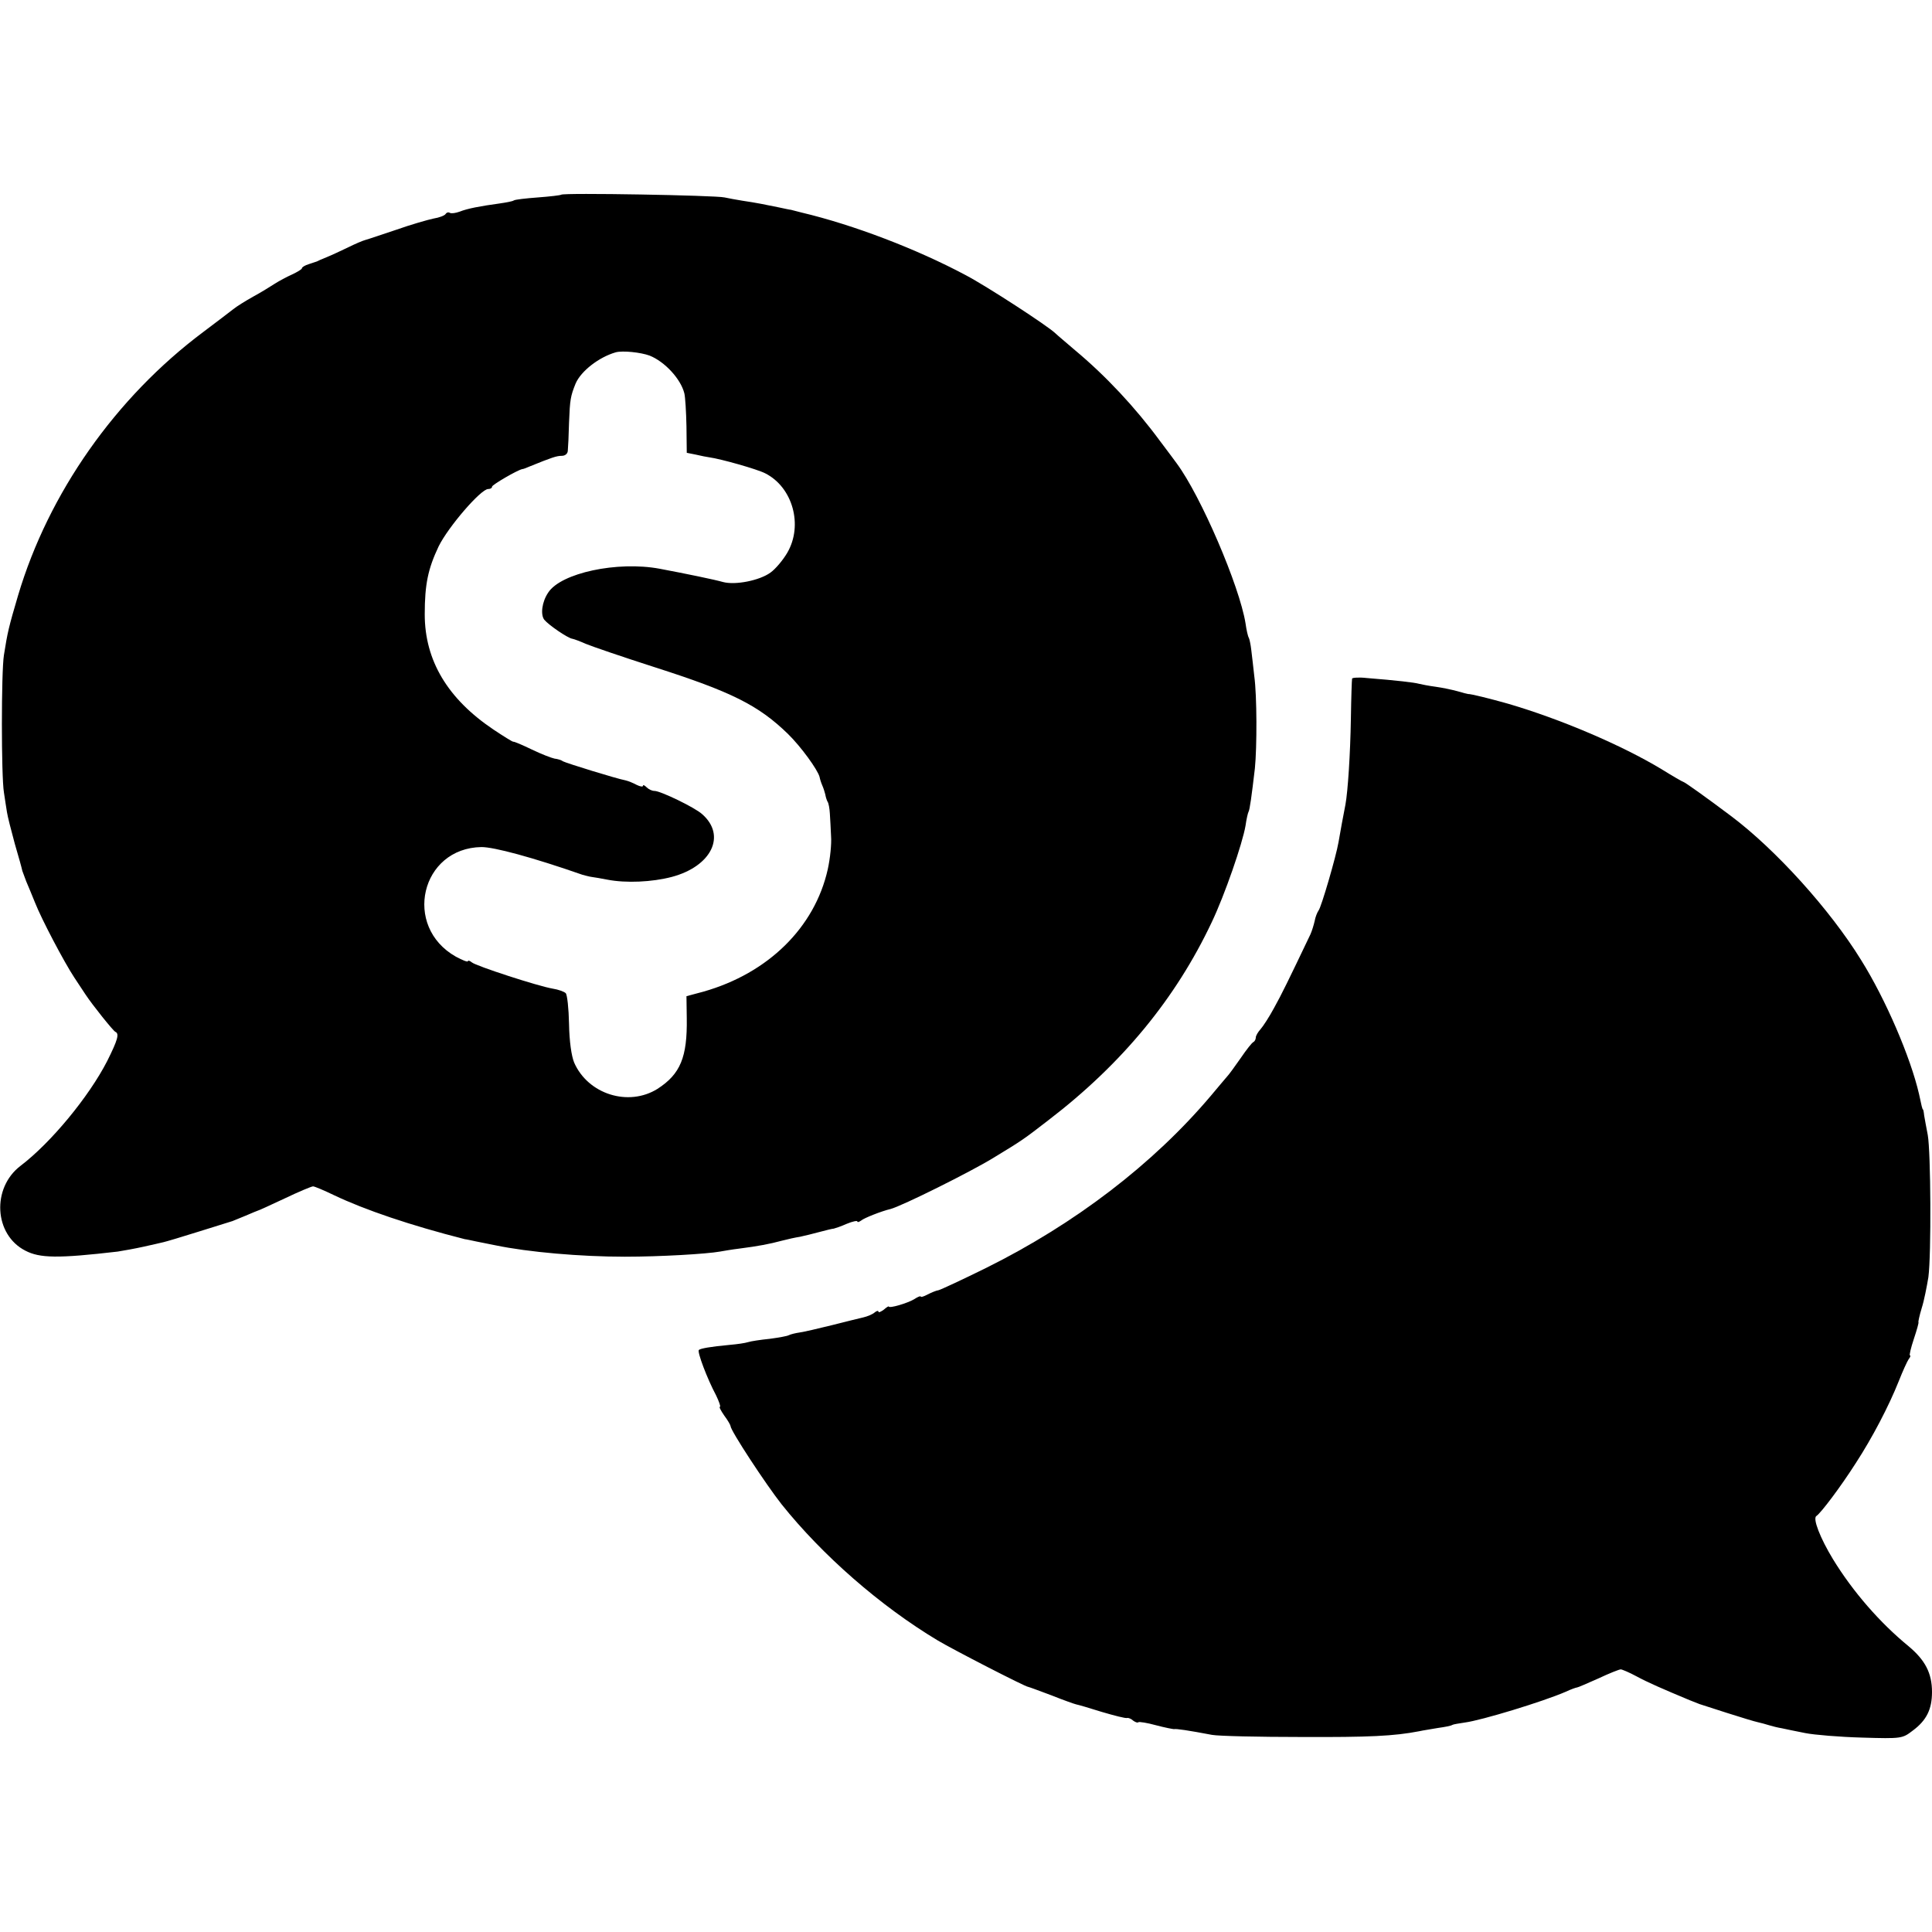 <?xml version="1.0" standalone="no"?>
<!DOCTYPE svg PUBLIC "-//W3C//DTD SVG 20010904//EN"
 "http://www.w3.org/TR/2001/REC-SVG-20010904/DTD/svg10.dtd">
<svg version="1.0" xmlns="http://www.w3.org/2000/svg"
 width="640pt" height="640pt" viewBox="0 0 640 640"
 preserveAspectRatio="xMidYMid meet">
<g transform="translate(0,640) scale(0.1,-0.1)"
fill="#000000" stroke="none">
<path d="M1859 5755 c-3 -2 -37 -6 -77 -9 -40 -3 -76 -7 -80 -10 -4 -3 -26 -7
-47 -10 -66 -9 -107 -17 -132 -27 -14 -5 -28 -7 -33 -4 -5 3 -11 1 -14 -4 -3
-5 -21 -12 -40 -15 -19 -4 -75 -20 -123 -37 -48 -16 -95 -32 -103 -34 -8 -2
-34 -13 -58 -25 -23 -11 -55 -26 -70 -32 -15 -6 -29 -12 -32 -14 -3 -1 -15 -5
-27 -9 -13 -4 -23 -10 -23 -14 0 -3 -15 -12 -32 -20 -18 -8 -44 -22 -58 -31
-14 -9 -46 -29 -72 -43 -25 -14 -54 -32 -65 -41 -10 -8 -55 -42 -100 -76 -290
-217 -512 -533 -613 -872 -31 -105 -35 -122 -47 -198 -9 -56 -9 -401 0 -455 3
-22 8 -51 10 -65 2 -14 14 -61 26 -105 13 -44 24 -84 25 -90 2 -5 8 -21 13
-35 6 -14 19 -45 29 -70 22 -56 97 -198 130 -248 13 -20 30 -45 37 -56 23 -35
92 -121 99 -124 14 -6 8 -27 -27 -97 -61 -119 -187 -271 -287 -347 -96 -73
-88 -228 16 -281 48 -25 108 -26 306 -3 19 3 58 10 85 16 28 6 57 13 66 15 9
2 63 18 120 36 57 18 106 33 109 34 3 1 22 9 44 18 21 9 40 17 41 17 2 0 41
18 88 40 46 22 89 40 94 40 5 0 36 -13 69 -29 103 -49 253 -100 434 -146 3 0
21 -4 40 -8 19 -4 46 -9 60 -12 110 -23 284 -38 430 -38 117 0 270 9 315 17
11 2 40 7 65 10 62 8 99 15 140 26 19 5 46 11 60 13 14 3 43 10 65 16 22 6 43
11 47 11 4 1 23 7 43 16 19 8 35 11 35 8 0 -4 6 -2 13 3 9 8 67 31 97 38 38
10 265 123 340 169 99 60 101 62 184 126 244 187 421 403 540 655 43 90 102
261 112 320 3 22 8 43 10 46 4 7 10 50 21 144 7 70 7 240 -2 305 -3 30 -8 69
-10 87 -2 18 -6 36 -8 40 -3 4 -8 26 -11 48 -20 124 -148 422 -228 530 -4 6
-29 39 -56 75 -81 110 -179 215 -281 300 -29 25 -59 50 -65 56 -26 25 -226
155 -296 192 -163 87 -372 167 -545 208 -16 4 -32 8 -35 9 -3 0 -21 4 -40 8
-19 4 -46 9 -60 12 -14 3 -41 7 -60 10 -19 3 -46 8 -60 11 -29 7 -535 16 -541
9z m293 -533 c50 -20 103 -77 115 -125 3 -12 6 -61 7 -109 l1 -88 30 -6 c17
-4 37 -8 45 -9 37 -5 158 -39 185 -53 91 -46 126 -172 73 -263 -14 -24 -39
-54 -56 -66 -36 -26 -116 -42 -157 -31 -28 8 -120 27 -210 44 -140 26 -327
-14 -369 -79 -21 -31 -26 -73 -13 -90 15 -18 78 -61 93 -63 6 -1 27 -9 45 -17
19 -8 121 -43 227 -77 256 -82 344 -126 442 -221 43 -42 99 -119 105 -143 1
-6 5 -19 9 -28 4 -9 8 -22 10 -30 1 -7 4 -17 7 -23 4 -5 7 -23 8 -40 1 -16 3
-50 4 -75 2 -25 -3 -74 -11 -110 -43 -192 -197 -344 -412 -405 l-56 -15 1 -73
c2 -129 -21 -185 -97 -234 -96 -60 -230 -18 -276 87 -9 22 -16 70 -17 128 -1
51 -6 97 -11 102 -5 5 -24 12 -43 15 -48 8 -254 75 -268 87 -7 6 -13 7 -13 4
0 -4 -18 3 -40 15 -177 100 -116 360 85 363 42 0 169 -34 335 -92 8 -2 22 -6
30 -7 8 -1 32 -5 52 -9 62 -12 148 -8 213 9 132 35 182 137 101 208 -24 22
-138 77 -158 77 -8 0 -19 5 -26 12 -7 7 -12 9 -12 5 0 -4 -9 -3 -21 3 -11 6
-28 13 -37 15 -28 5 -196 57 -207 63 -5 4 -18 8 -28 9 -10 2 -44 15 -75 30
-31 15 -59 27 -62 26 -3 0 -32 18 -65 40 -152 102 -228 229 -228 382 0 100 11
151 46 225 32 65 140 190 164 190 7 0 13 3 13 8 0 6 84 55 100 58 3 0 14 4 25
9 74 30 89 35 106 35 11 0 20 7 20 18 1 9 3 51 4 92 3 77 5 88 22 130 18 41
77 87 133 103 23 6 82 0 112 -11z"/>
<path d="M4479 4152 c-1 -4 -3 -63 -4 -132 -2 -119 -10 -241 -18 -285 -6 -29
-18 -96 -23 -125 -8 -47 -57 -215 -66 -226 -5 -7 -11 -23 -13 -35 -3 -13 -9
-33 -14 -44 -74 -155 -95 -198 -120 -243 -16 -30 -37 -62 -45 -71 -9 -10 -16
-22 -16 -28 0 -6 -4 -13 -8 -15 -4 -1 -23 -25 -42 -53 -19 -27 -39 -55 -45
-61 -5 -6 -30 -35 -54 -64 -191 -226 -450 -424 -744 -570 -79 -39 -150 -72
-158 -74 -8 -1 -24 -8 -36 -14 -13 -7 -23 -10 -23 -7 0 3 -10 -1 -22 -9 -22
-13 -82 -31 -84 -24 0 2 -8 -3 -17 -11 -10 -7 -17 -10 -17 -6 0 4 -6 3 -13 -3
-7 -6 -24 -13 -37 -16 -14 -3 -61 -15 -105 -26 -44 -11 -92 -22 -106 -24 -14
-2 -30 -6 -36 -9 -5 -3 -33 -8 -63 -12 -30 -3 -63 -8 -72 -11 -9 -3 -36 -7
-60 -9 -65 -6 -98 -12 -103 -17 -6 -6 28 -96 57 -150 10 -21 16 -38 13 -38 -4
0 3 -13 14 -29 12 -16 21 -32 21 -35 0 -15 117 -193 169 -259 135 -169 327
-337 517 -451 50 -30 291 -154 300 -154 2 0 37 -13 77 -28 40 -16 77 -29 82
-30 6 -1 44 -12 85 -25 41 -12 79 -22 84 -20 4 1 14 -3 20 -9 7 -5 15 -8 17
-5 3 2 29 -2 58 -10 30 -8 57 -13 60 -13 6 2 47 -4 126 -19 22 -4 155 -7 295
-7 226 -1 308 3 391 19 13 3 41 7 63 11 22 3 43 7 47 10 3 2 22 5 42 8 54 7
258 69 334 102 17 8 34 14 37 14 3 0 35 14 71 30 36 17 69 30 74 30 4 0 28
-10 52 -23 39 -21 85 -41 176 -79 15 -6 30 -12 33 -13 3 -1 43 -14 90 -29 47
-15 93 -29 103 -31 10 -2 27 -7 37 -10 10 -3 29 -8 42 -10 13 -3 48 -10 78
-16 30 -6 115 -13 188 -15 132 -4 134 -3 168 23 46 34 64 71 64 128 0 63 -23
106 -78 152 -94 77 -184 180 -250 288 -42 69 -68 135 -55 143 15 10 80 96 131
176 54 83 109 188 142 271 13 33 28 66 33 73 5 6 7 12 4 12 -3 0 3 25 13 55
10 30 17 55 15 55 -1 0 3 21 11 47 8 25 17 72 22 102 10 76 8 415 -2 471 -5
25 -10 54 -12 65 -1 11 -3 20 -4 20 -2 0 -5 13 -13 51 -28 121 -110 313 -192
444 -103 167 -283 366 -431 477 -77 58 -154 113 -158 113 -2 0 -35 19 -72 42
-131 79 -334 166 -509 217 -60 17 -125 33 -132 32 -2 0 -17 4 -34 9 -18 5 -51
12 -73 15 -23 3 -48 8 -56 10 -14 4 -72 11 -173 19 -26 3 -48 1 -48 -2z"/>
</g>
</svg>
